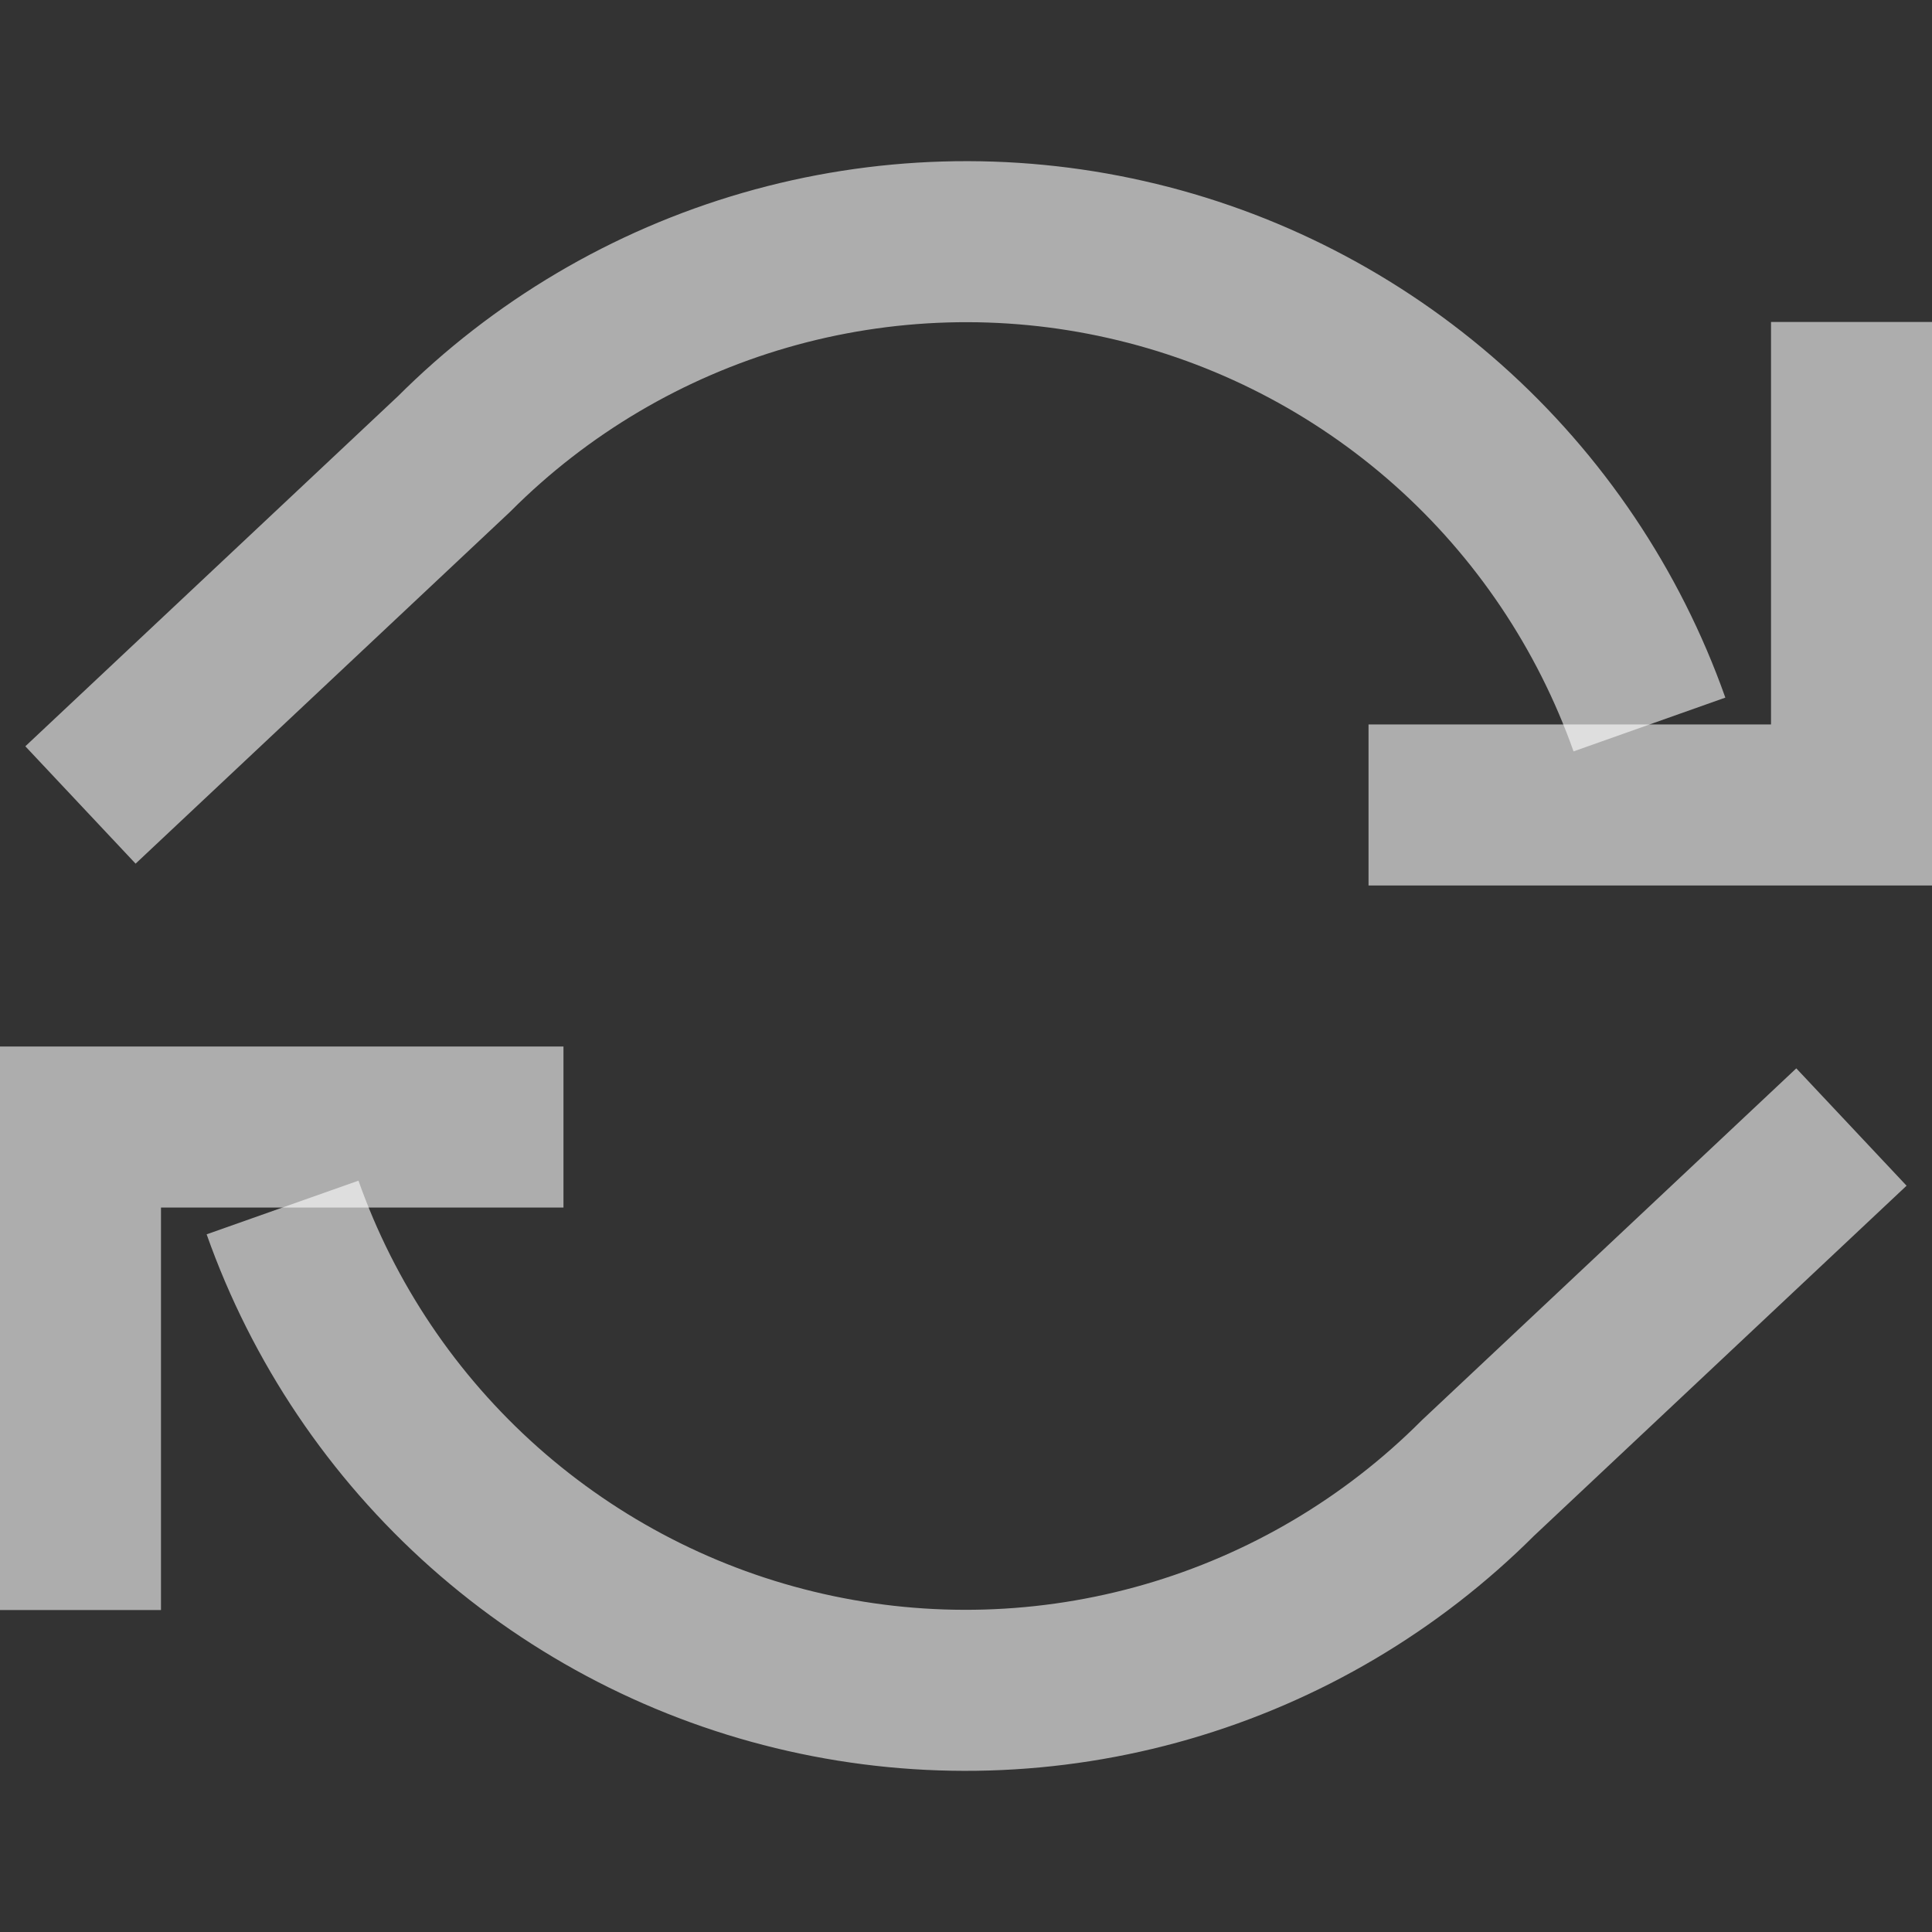 <svg width="20" height="20" viewBox="0 0 20 20" fill="none" xmlns="http://www.w3.org/2000/svg">
<rect x="0" y="0" width="20" height="20" fill="#333333" stroke="none"/>
<g clip-path="url(#clip0_2567_265)">
<path d="M19.167 3.333V8.333H14.167" stroke="white" stroke-opacity="0.6" stroke-width="1.667"/>
<path d="M0.833 16.667V11.667H5.833" stroke="white" stroke-opacity="0.6" stroke-width="1.667"/>
<path d="M17.075 7.5C16.652 6.306 15.934 5.238 14.987 4.396C14.04 3.555 12.895 2.966 11.659 2.687C10.424 2.407 9.137 2.445 7.92 2.797C6.703 3.149 5.595 3.804 4.7 4.7L0.833 8.333M19.166 11.667L15.3 15.3C14.404 16.196 13.296 16.851 12.079 17.203C10.862 17.555 9.576 17.593 8.34 17.313C7.104 17.034 5.96 16.445 5.013 15.604C4.066 14.762 3.347 13.694 2.925 12.5" stroke="white" stroke-opacity="0.6" stroke-width="1.667"/>
</g>
<defs>
<clipPath id="clip0_2567_265">
<rect width="20" height="20" fill="white"/>
</clipPath>
</defs>
</svg>
